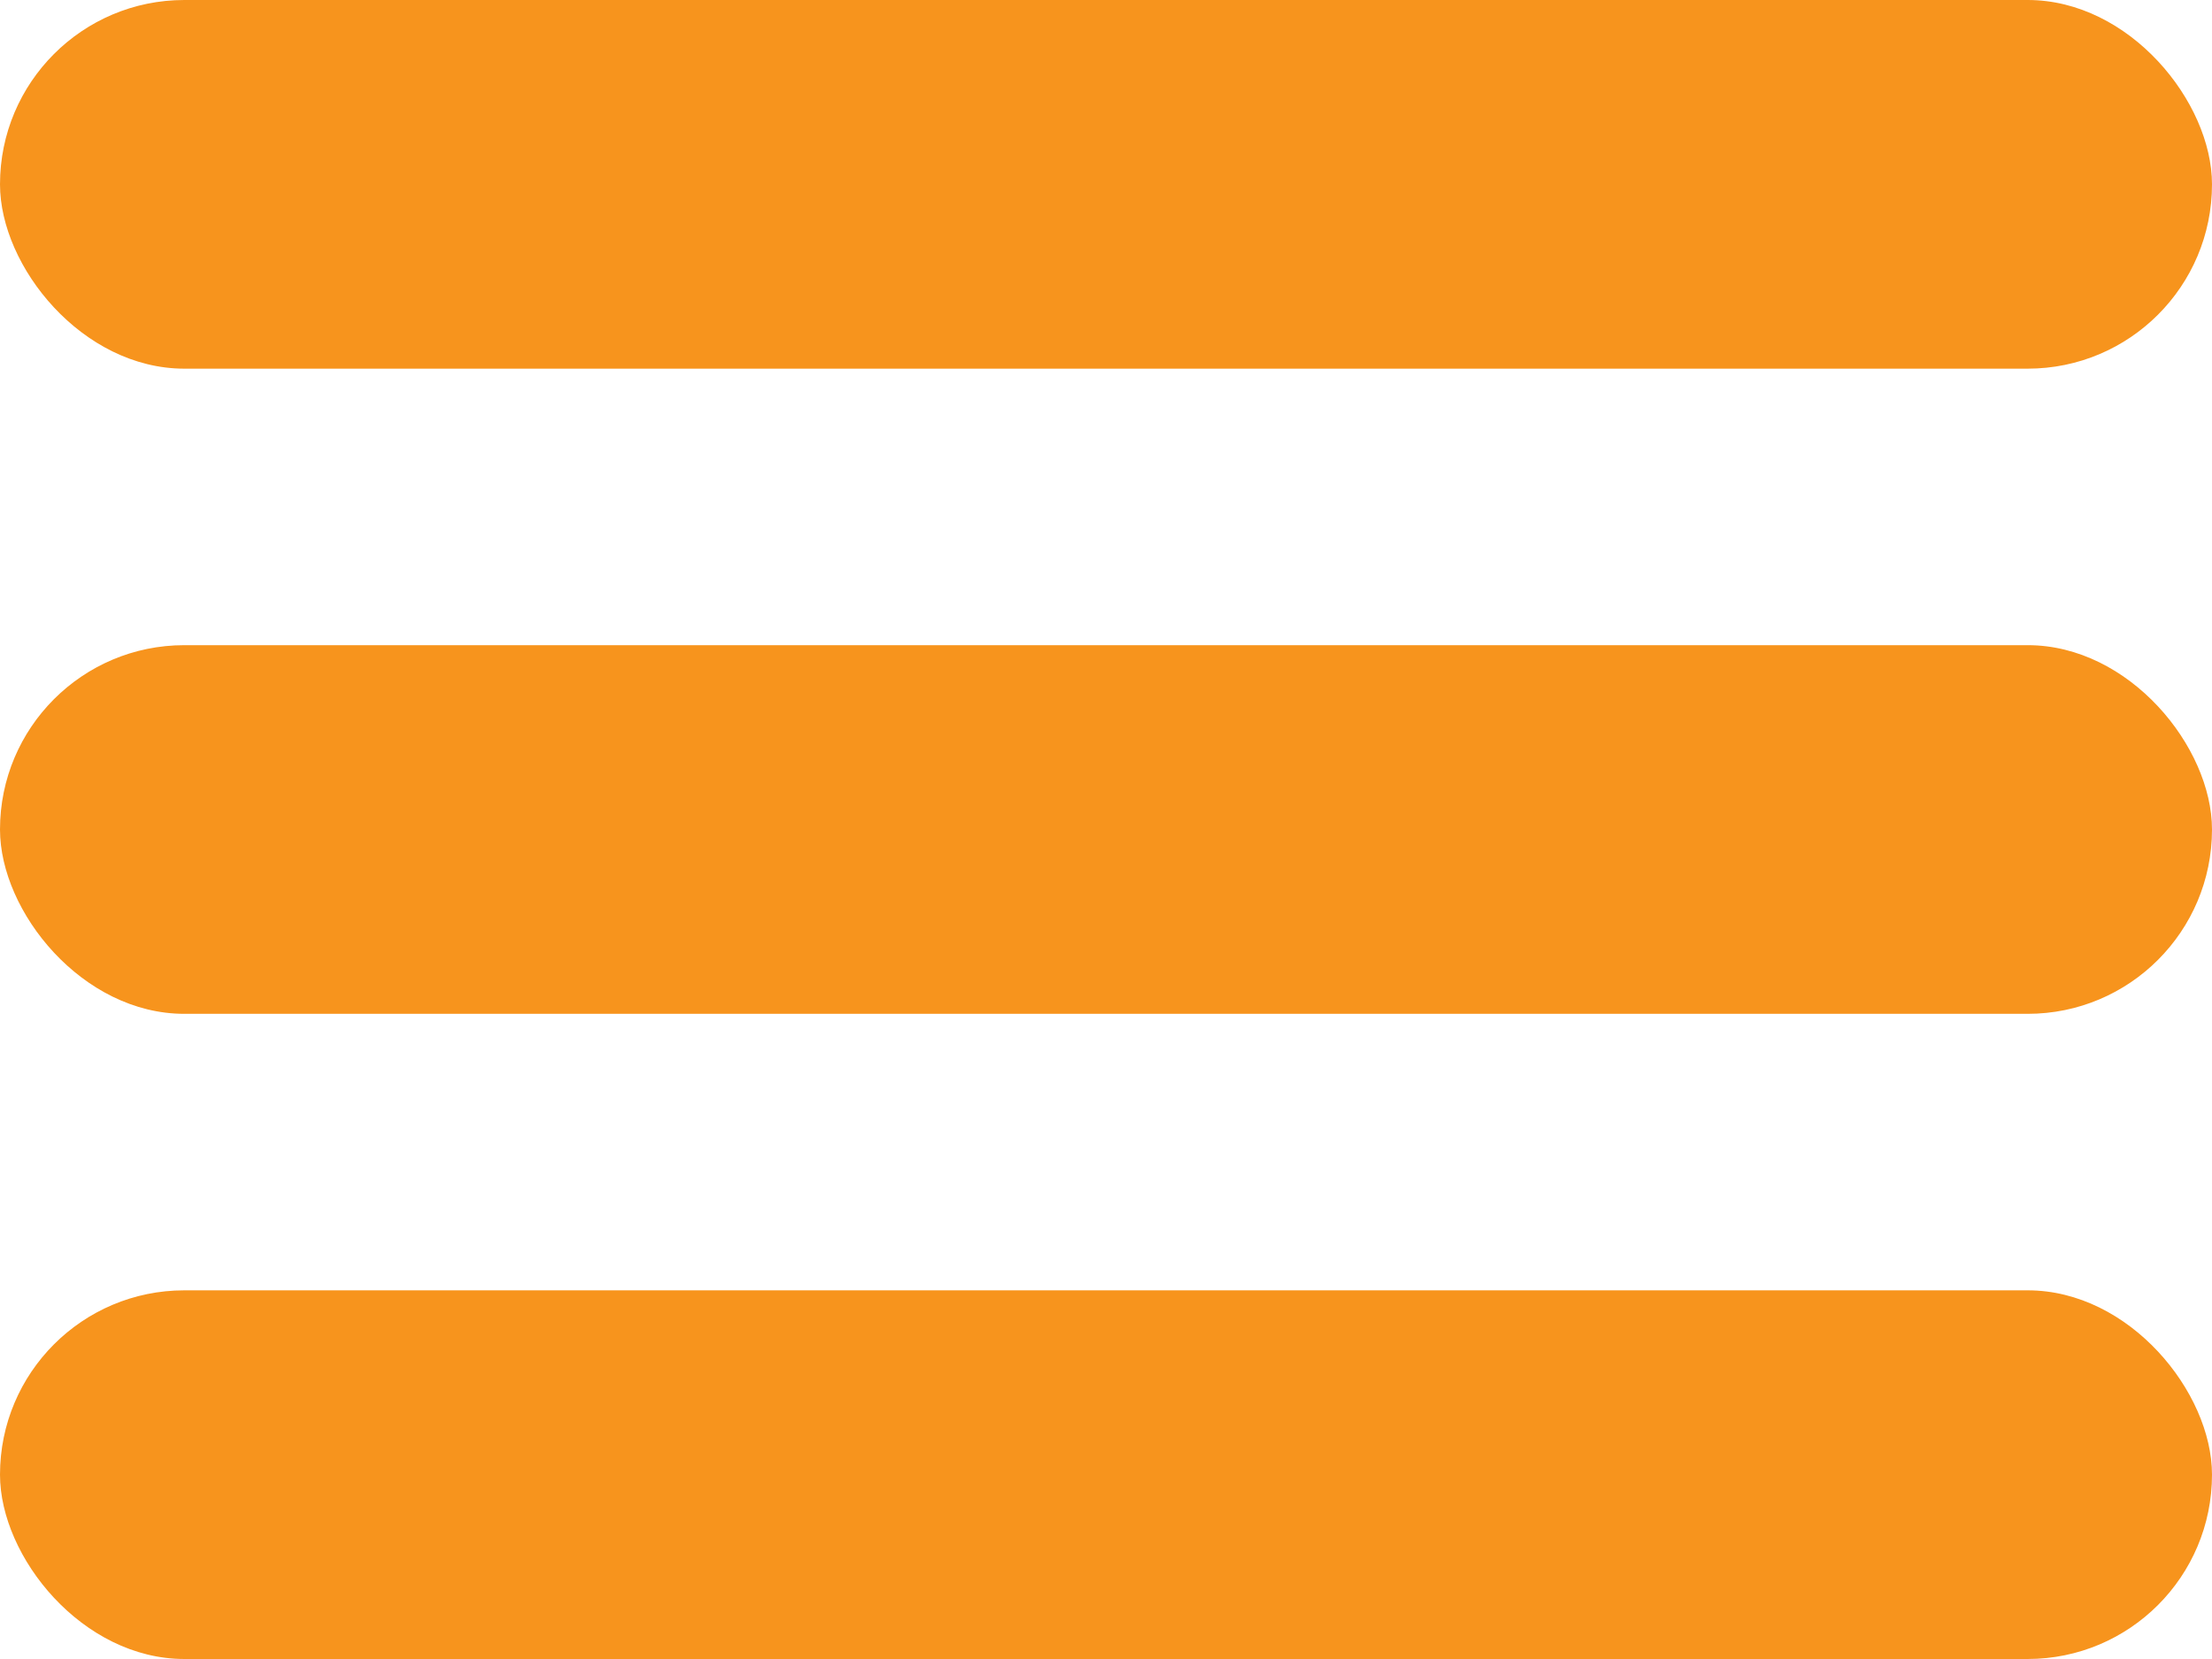 <svg width="48" height="36" viewBox="0 0 48 36" fill="none" xmlns="http://www.w3.org/2000/svg">
<rect width="48" height="8" rx="4" fill="#F7941D"/>
<rect y="14" width="48" height="8" rx="4" fill="#F7941D"/>
<rect y="28" width="48" height="8" rx="4" fill="#F7941D"/>
</svg>
